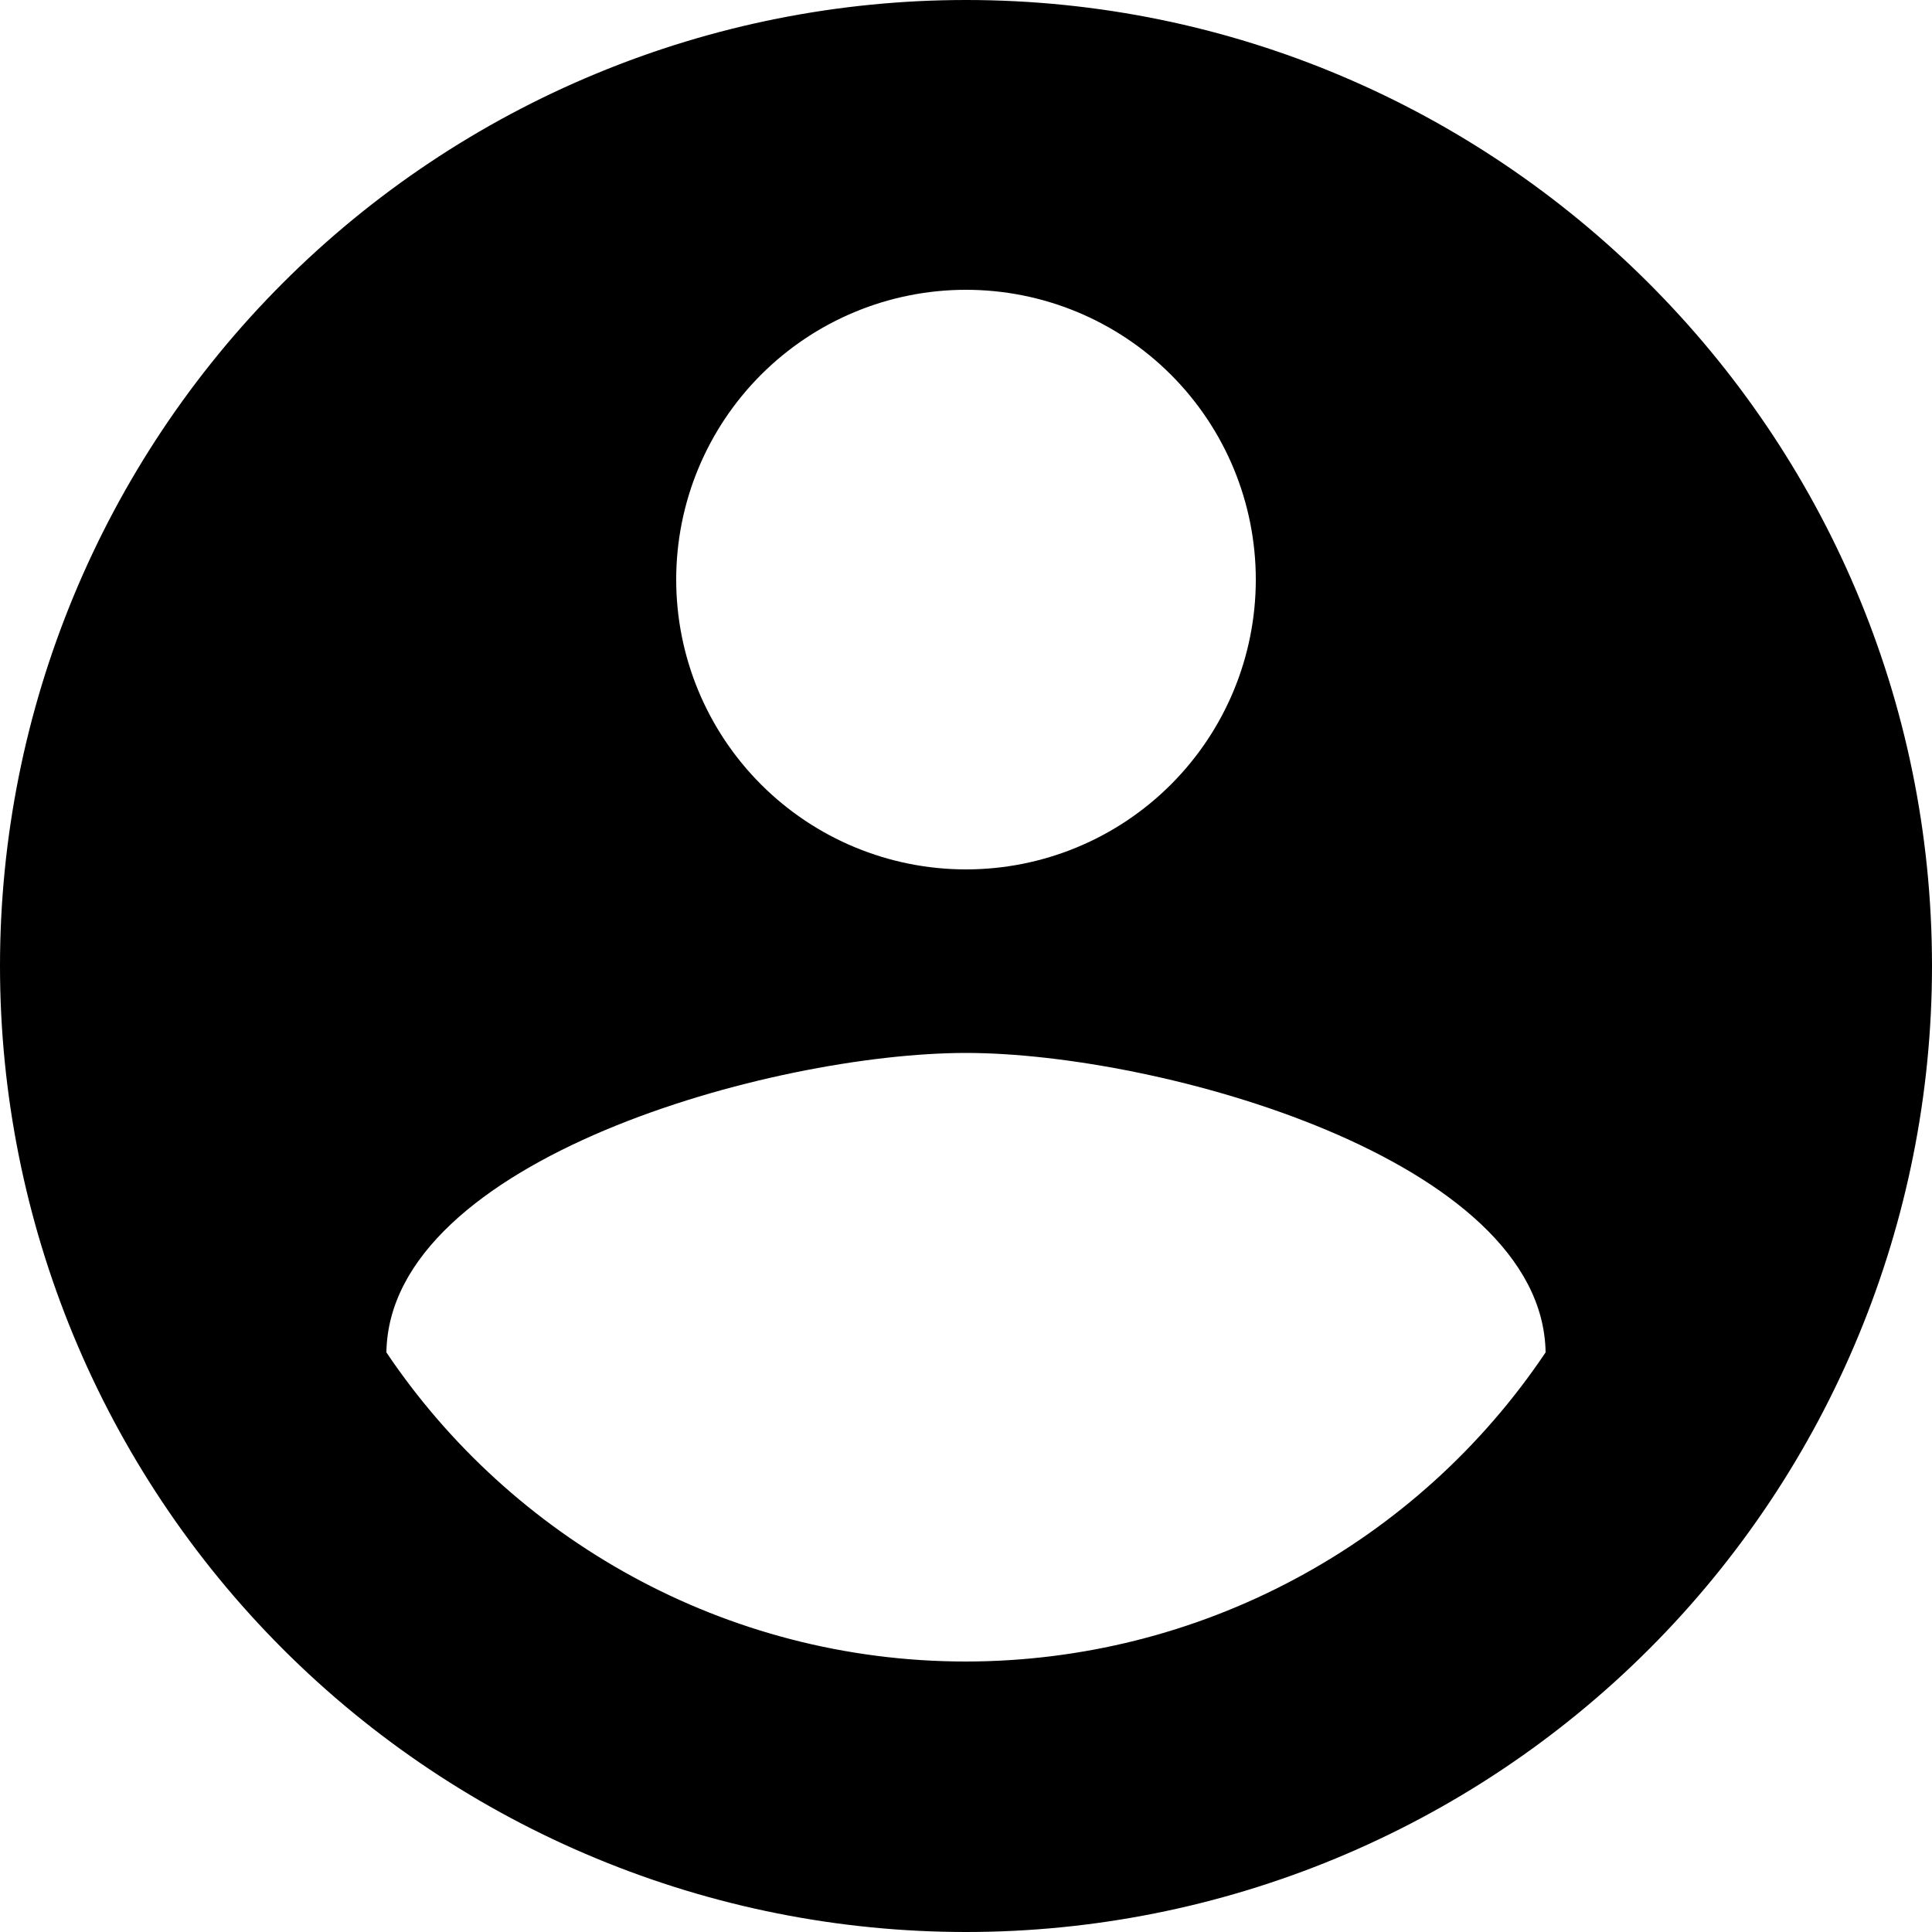 <svg width="16" height="16" viewBox="0 0 16 16" fill="none" xmlns="http://www.w3.org/2000/svg">
<path d="M8 13.76C6 13.76 4.232 12.736 3.2 11.2C3.224 9.6 6.4 8.72 8 8.72C9.6 8.72 12.776 9.6 12.8 11.2C12.271 11.988 11.557 12.633 10.72 13.079C9.883 13.526 8.949 13.759 8 13.76ZM8 2.4C8.637 2.4 9.247 2.653 9.697 3.103C10.147 3.553 10.4 4.163 10.4 4.8C10.4 5.437 10.147 6.047 9.697 6.497C9.247 6.947 8.637 7.2 8 7.2C7.363 7.2 6.753 6.947 6.303 6.497C5.853 6.047 5.6 5.437 5.6 4.8C5.6 4.163 5.853 3.553 6.303 3.103C6.753 2.653 7.363 2.4 8 2.4ZM8 0C6.949 0 5.909 0.207 4.939 0.609C3.968 1.011 3.086 1.6 2.343 2.343C0.843 3.843 0 5.878 0 8C0 10.122 0.843 12.157 2.343 13.657C3.086 14.4 3.968 14.989 4.939 15.391C5.909 15.793 6.949 16 8 16C10.122 16 12.157 15.157 13.657 13.657C15.157 12.157 16 10.122 16 8C16 3.576 12.4 0 8 0Z" fill="black"/>
</svg>
